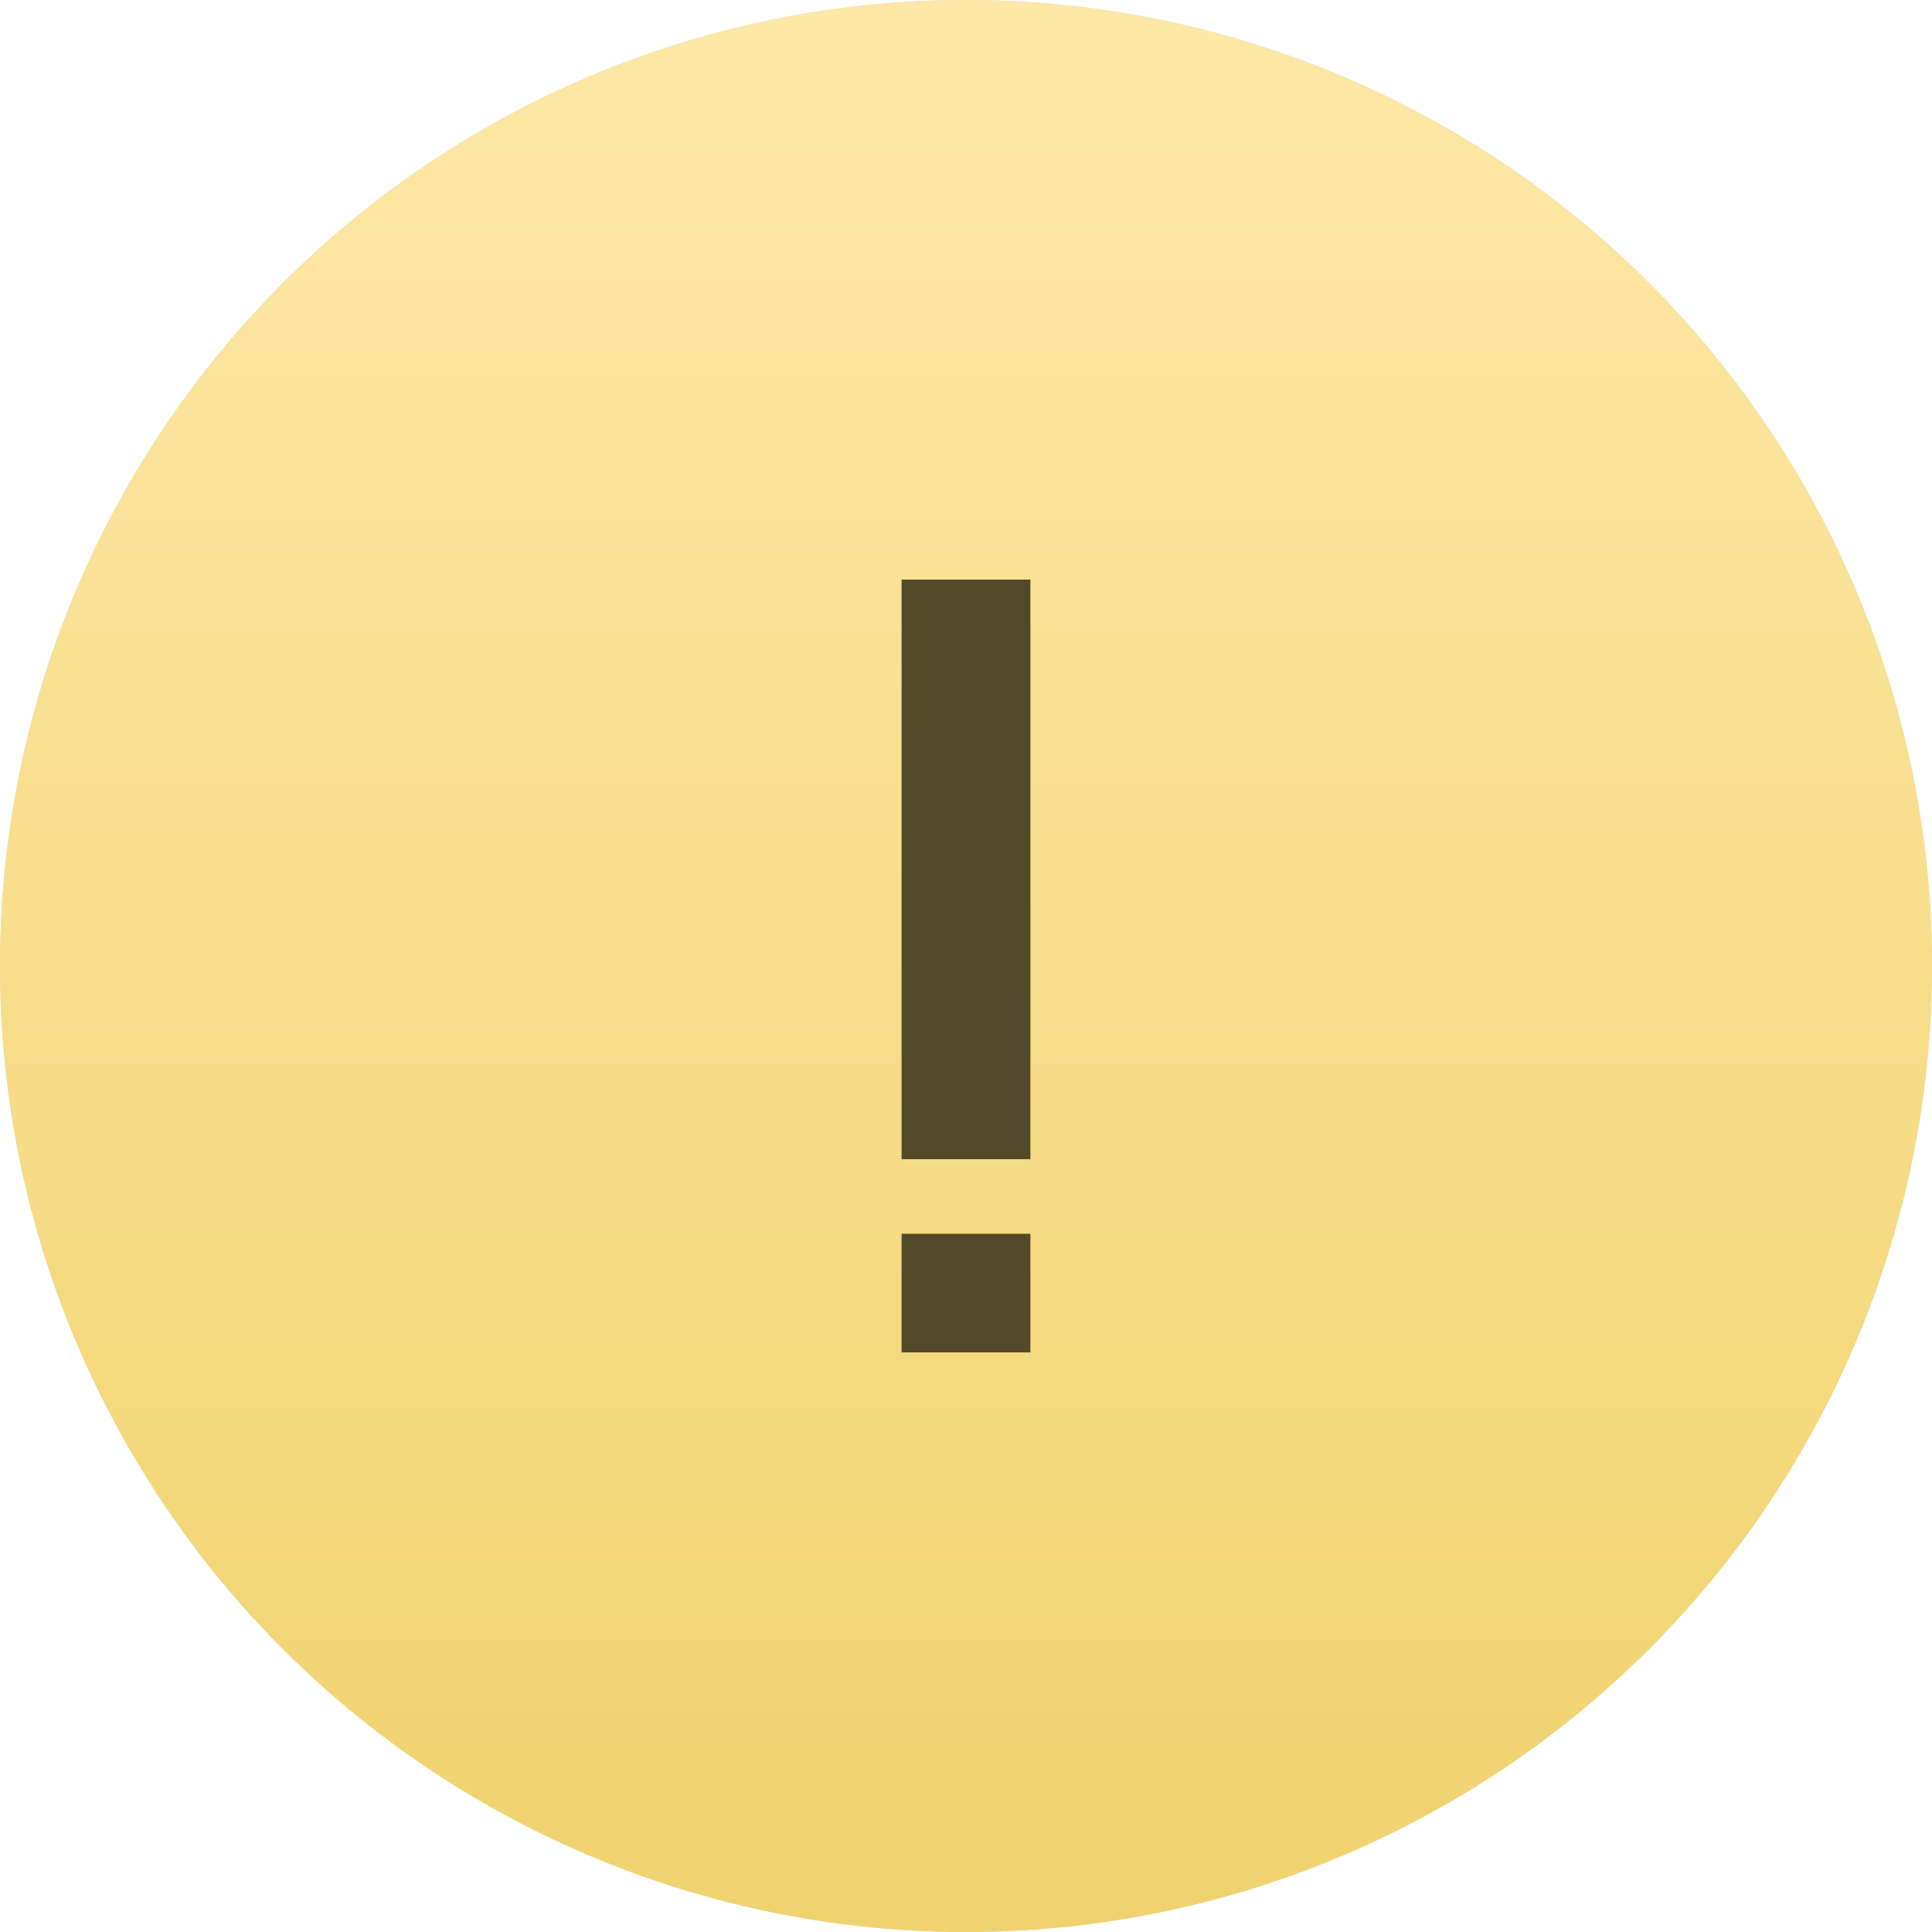 <?xml version="1.0" encoding="UTF-8"?> <svg xmlns="http://www.w3.org/2000/svg" width="30" height="30" viewBox="0 0 30 30" fill="none"><circle cx="15" cy="15" r="15" transform="matrix(1 0 0 -1 0 30)" fill="#D9D9D9"></circle><circle cx="15" cy="15" r="15" transform="matrix(1 0 0 -1 0 30)" fill="url(#paint0_linear_2842_256)"></circle><path d="M14 21V19.158H16V21H14ZM14 18V9H16V18H14Z" fill="#524928"></path><defs><linearGradient id="paint0_linear_2842_256" x1="15" y1="0" x2="15" y2="30" gradientUnits="userSpaceOnUse"><stop stop-color="#F0D36E"></stop><stop offset="1" stop-color="#FDE8A7"></stop></linearGradient></defs></svg> 